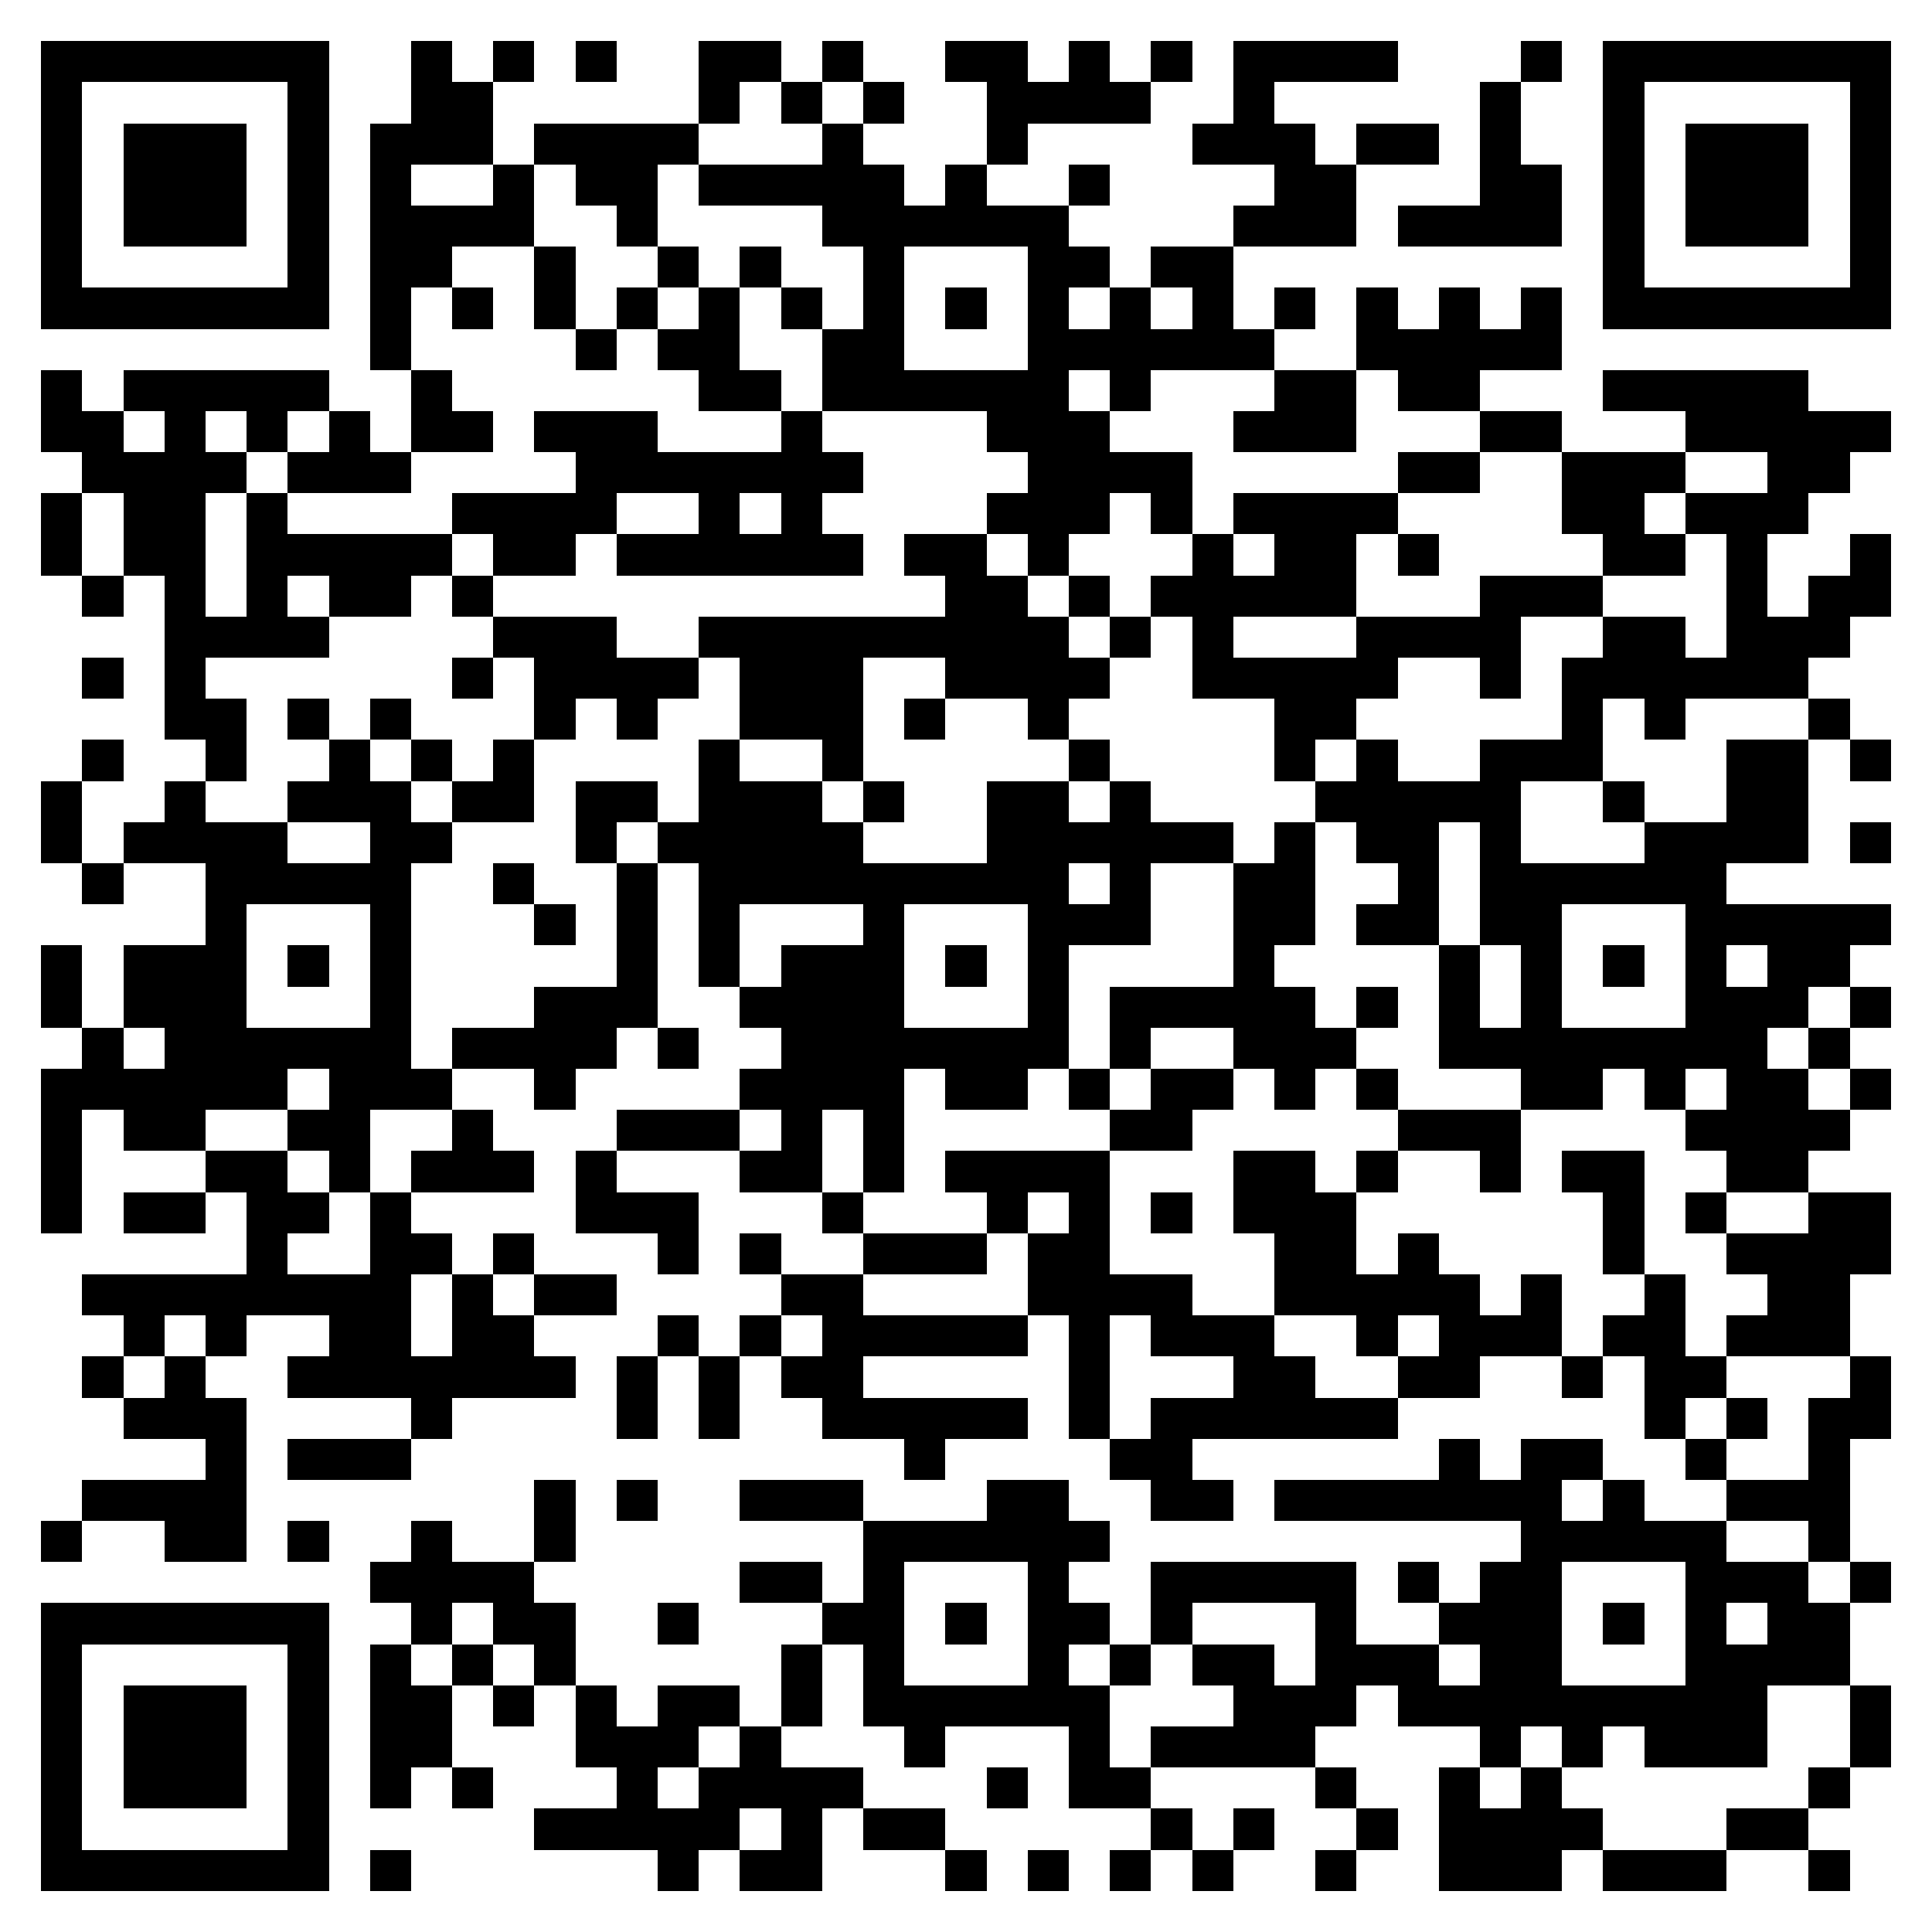 <svg xmlns="http://www.w3.org/2000/svg" viewBox="0 0 47 47" shape-rendering="crispEdges"><path fill="#ffffff" d="M0 0h47v47H0z"/><path stroke="#000000" d="M1 1.5h7m2 0h1m1 0h1m1 0h1m2 0h2m1 0h1m2 0h2m1 0h1m1 0h1m1 0h4m3 0h1m1 0h7M1 2.5h1m5 0h1m2 0h2m5 0h1m1 0h1m1 0h1m2 0h4m2 0h1m5 0h1m2 0h1m5 0h1M1 3.5h1m1 0h3m1 0h1m1 0h3m1 0h4m3 0h1m3 0h1m4 0h3m1 0h2m1 0h1m2 0h1m1 0h3m1 0h1M1 4.5h1m1 0h3m1 0h1m1 0h1m2 0h1m1 0h2m1 0h5m1 0h1m2 0h1m4 0h2m3 0h2m1 0h1m1 0h3m1 0h1M1 5.5h1m1 0h3m1 0h1m1 0h4m2 0h1m4 0h6m4 0h3m1 0h4m1 0h1m1 0h3m1 0h1M1 6.5h1m5 0h1m1 0h2m2 0h1m2 0h1m1 0h1m2 0h1m3 0h2m1 0h2m9 0h1m5 0h1M1 7.5h7m1 0h1m1 0h1m1 0h1m1 0h1m1 0h1m1 0h1m1 0h1m1 0h1m1 0h1m1 0h1m1 0h1m1 0h1m1 0h1m1 0h1m1 0h1m1 0h7M9 8.5h1m4 0h1m1 0h2m2 0h2m3 0h6m2 0h5M1 9.5h1m1 0h5m2 0h1m6 0h2m1 0h6m1 0h1m3 0h2m1 0h2m3 0h5M1 10.5h2m1 0h1m1 0h1m1 0h1m1 0h2m1 0h3m3 0h1m4 0h3m3 0h3m3 0h2m3 0h5M2 11.5h4m1 0h3m4 0h7m4 0h4m5 0h2m2 0h3m2 0h2M1 12.5h1m1 0h2m1 0h1m4 0h4m2 0h1m1 0h1m4 0h3m1 0h1m1 0h4m4 0h2m1 0h3M1 13.5h1m1 0h2m1 0h5m1 0h2m1 0h6m1 0h2m1 0h1m3 0h1m1 0h2m1 0h1m4 0h2m1 0h1m2 0h1M2 14.5h1m1 0h1m1 0h1m1 0h2m1 0h1m11 0h2m1 0h1m1 0h5m3 0h3m3 0h1m1 0h2M4 15.5h4m4 0h3m2 0h9m1 0h1m1 0h1m3 0h4m2 0h2m1 0h3M2 16.5h1m1 0h1m6 0h1m1 0h4m1 0h3m2 0h4m2 0h5m2 0h1m1 0h6M4 17.5h2m1 0h1m1 0h1m3 0h1m1 0h1m2 0h3m1 0h1m2 0h1m5 0h2m5 0h1m1 0h1m3 0h1M2 18.5h1m2 0h1m2 0h1m1 0h1m1 0h1m4 0h1m2 0h1m5 0h1m4 0h1m1 0h1m2 0h3m3 0h2m1 0h1M1 19.5h1m2 0h1m2 0h3m1 0h2m1 0h2m1 0h3m1 0h1m2 0h2m1 0h1m4 0h5m2 0h1m2 0h2M1 20.5h1m1 0h4m2 0h2m3 0h1m1 0h5m3 0h6m1 0h1m1 0h2m1 0h1m3 0h4m1 0h1M2 21.5h1m2 0h5m2 0h1m2 0h1m1 0h9m1 0h1m2 0h2m2 0h1m1 0h6M5 22.5h1m3 0h1m3 0h1m1 0h1m1 0h1m3 0h1m3 0h3m2 0h2m1 0h2m1 0h2m3 0h5M1 23.5h1m1 0h3m1 0h1m1 0h1m5 0h1m1 0h1m1 0h3m1 0h1m1 0h1m4 0h1m4 0h1m1 0h1m1 0h1m1 0h1m1 0h2M1 24.5h1m1 0h3m3 0h1m3 0h3m2 0h4m3 0h1m1 0h5m1 0h1m1 0h1m1 0h1m3 0h3m1 0h1M2 25.5h1m1 0h6m1 0h4m1 0h1m2 0h7m1 0h1m2 0h3m2 0h8m1 0h1M1 26.5h6m1 0h3m2 0h1m4 0h4m1 0h2m1 0h1m1 0h2m1 0h1m1 0h1m3 0h2m1 0h1m1 0h2m1 0h1M1 27.5h1m1 0h2m2 0h2m2 0h1m3 0h3m1 0h1m1 0h1m5 0h2m5 0h3m4 0h4M1 28.5h1m3 0h2m1 0h1m1 0h3m1 0h1m3 0h2m1 0h1m1 0h4m3 0h2m1 0h1m2 0h1m1 0h2m2 0h2M1 29.5h1m1 0h2m1 0h2m1 0h1m4 0h3m3 0h1m3 0h1m1 0h1m1 0h1m1 0h3m6 0h1m1 0h1m2 0h2M6 30.5h1m2 0h2m1 0h1m3 0h1m1 0h1m2 0h3m1 0h2m4 0h2m1 0h1m4 0h1m2 0h4M2 31.5h8m1 0h1m1 0h2m4 0h2m4 0h4m2 0h5m1 0h1m2 0h1m2 0h2M3 32.5h1m1 0h1m2 0h2m1 0h2m3 0h1m1 0h1m1 0h5m1 0h1m1 0h3m2 0h1m1 0h3m1 0h2m1 0h3M2 33.5h1m1 0h1m2 0h7m1 0h1m1 0h1m1 0h2m5 0h1m3 0h2m2 0h2m2 0h1m1 0h2m3 0h1M3 34.5h3m4 0h1m4 0h1m1 0h1m2 0h5m1 0h1m1 0h6m6 0h1m1 0h1m1 0h2M5 35.5h1m1 0h3m12 0h1m4 0h2m6 0h1m1 0h2m2 0h1m2 0h1M2 36.5h4m7 0h1m1 0h1m2 0h3m3 0h2m2 0h2m1 0h7m1 0h1m2 0h3M1 37.5h1m2 0h2m1 0h1m2 0h1m2 0h1m7 0h6m10 0h5m2 0h1M9 38.5h4m5 0h2m1 0h1m3 0h1m2 0h5m1 0h1m1 0h2m3 0h3m1 0h1M1 39.5h7m2 0h1m1 0h2m2 0h1m3 0h2m1 0h1m1 0h2m1 0h1m3 0h1m2 0h3m1 0h1m1 0h1m1 0h2M1 40.5h1m5 0h1m1 0h1m1 0h1m1 0h1m5 0h1m1 0h1m3 0h1m1 0h1m1 0h2m1 0h3m1 0h2m3 0h4M1 41.5h1m1 0h3m1 0h1m1 0h2m1 0h1m1 0h1m1 0h2m1 0h1m1 0h6m3 0h3m1 0h9m2 0h1M1 42.5h1m1 0h3m1 0h1m1 0h2m3 0h3m1 0h1m3 0h1m3 0h1m1 0h4m4 0h1m1 0h1m1 0h3m2 0h1M1 43.5h1m1 0h3m1 0h1m1 0h1m1 0h1m3 0h1m1 0h4m3 0h1m1 0h2m4 0h1m2 0h1m1 0h1m6 0h1M1 44.5h1m5 0h1m5 0h5m1 0h1m1 0h2m5 0h1m1 0h1m2 0h1m1 0h4m3 0h2M1 45.5h7m1 0h1m6 0h1m1 0h2m3 0h1m1 0h1m1 0h1m1 0h1m2 0h1m2 0h3m1 0h3m2 0h1"/></svg>

